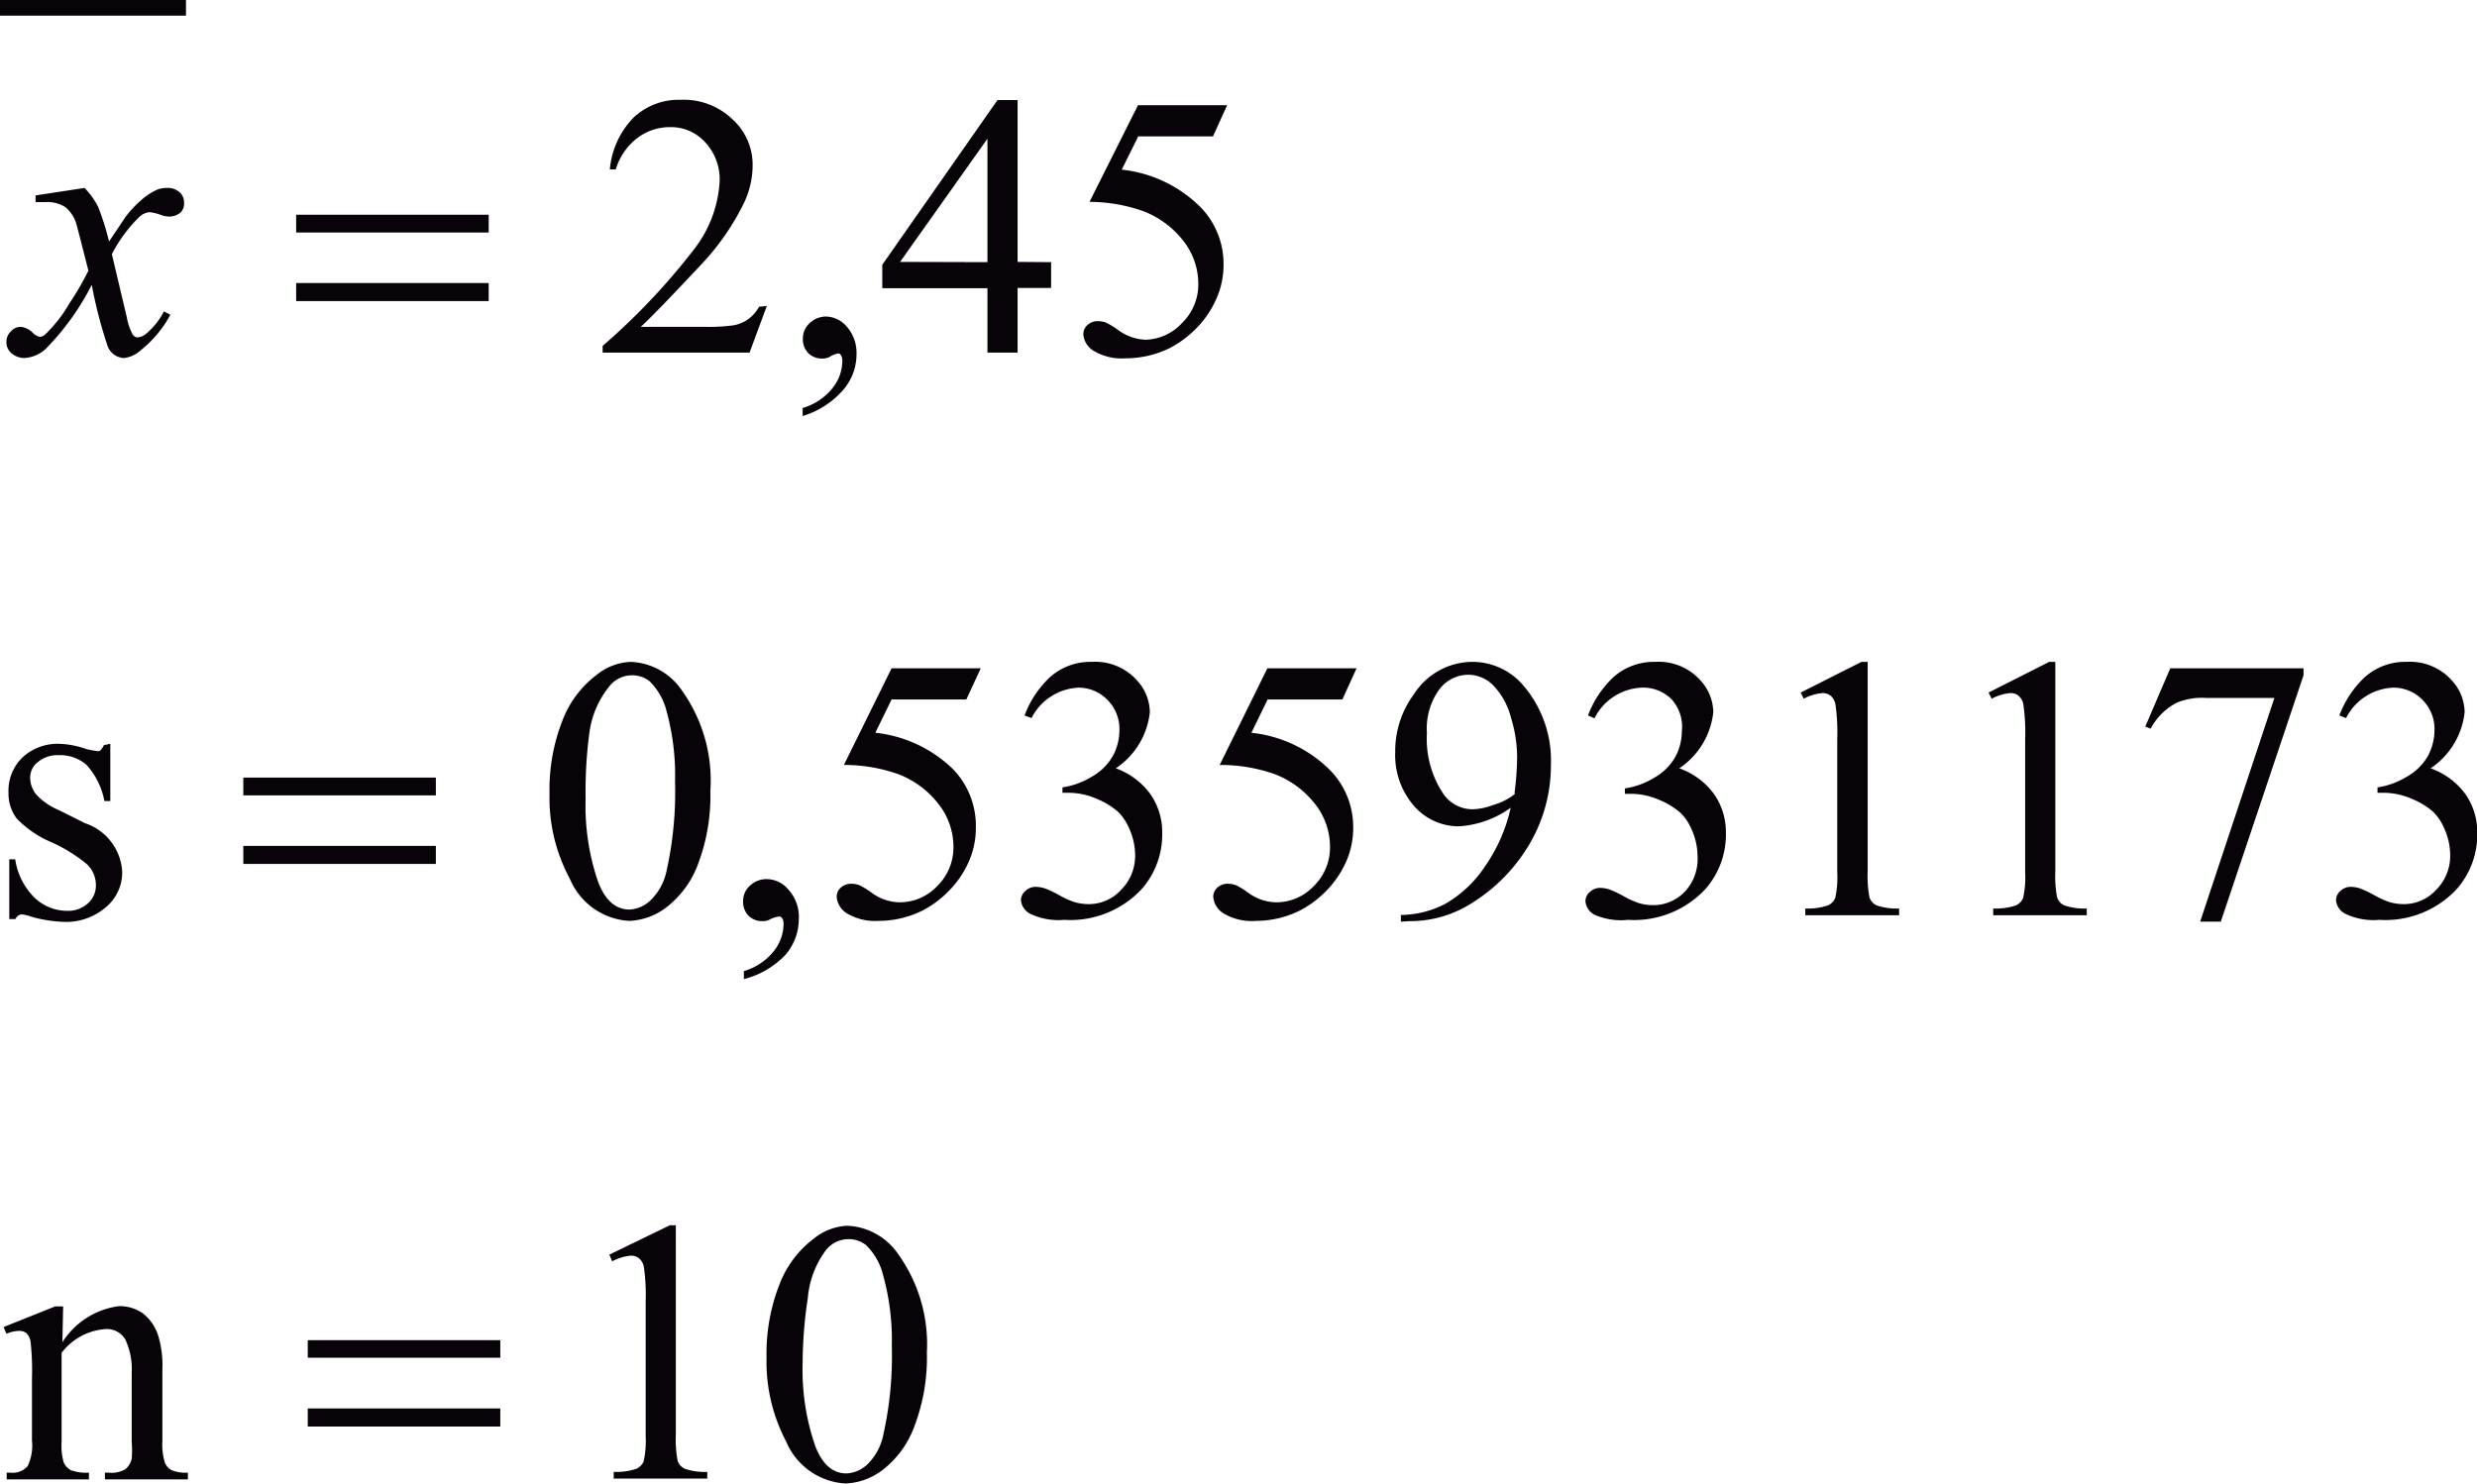 <svg id="Capa_1" data-name="Capa 1" xmlns="http://www.w3.org/2000/svg" xmlns:xlink="http://www.w3.org/1999/xlink" width="33.9mm" height="20.31mm" viewBox="0 0 96.1 57.57"><defs><style>.cls-1,.cls-4{fill:none;}.cls-2{clip-path:url(#clip-path);}.cls-3{clip-path:url(#clip-path-2);}.cls-4{stroke:#070308;stroke-linecap:square;stroke-miterlimit:10;stroke-width:0.61px;}.cls-5{fill:#070308;}</style><clipPath id="clip-path" transform="translate(-2.14 -3.32)"><rect class="cls-1" width="100.56" height="64.56"/></clipPath><clipPath id="clip-path-2" transform="translate(-2.14 -3.32)"><polygon class="cls-1" points="0.01 64.36 100.81 64.36 100.81 0.06 0.01 0.06 0.01 64.36 0.01 64.36"/></clipPath></defs><title>p6h2for1</title><g class="cls-3"><line class="cls-4" x1="0.3" y1="0.3" x2="6.91" y2="0.3"/><path class="cls-5" d="M25.78,52l2.35-1.14h.23V59a4.34,4.34,0,0,0,.07,1,.53.53,0,0,0,.28.31,2.39,2.39,0,0,0,.87.12v.26H25.95v-.26a2.47,2.47,0,0,0,.88-.12.59.59,0,0,0,.28-.28,3.77,3.77,0,0,0,.08-1v-5.2a7.65,7.65,0,0,0-.07-1.35.57.57,0,0,0-.18-.33.49.49,0,0,0-.32-.11,1.91,1.91,0,0,0-.73.22Z" transform="translate(-2.14 -3.32)"/><path class="cls-5" d="M31.88,56a7.33,7.33,0,0,1,.5-2.84,4,4,0,0,1,1.32-1.77A2.23,2.23,0,0,1,35,50.88,2.52,2.52,0,0,1,37,52a6,6,0,0,1,1.1,3.8,7.48,7.48,0,0,1-.48,2.85,3.76,3.76,0,0,1-1.23,1.7,2.53,2.53,0,0,1-1.45.53,2.66,2.66,0,0,1-2.3-1.63A6.62,6.62,0,0,1,31.88,56Zm1.4.18a9.07,9.07,0,0,0,.49,3.25q.41,1.06,1.21,1.06a1.26,1.26,0,0,0,.8-.34,2.2,2.2,0,0,0,.63-1.16,14.05,14.05,0,0,0,.33-3.45,9.42,9.42,0,0,0-.34-2.75,2.44,2.44,0,0,0-.66-1.16,1.09,1.09,0,0,0-.7-.23,1.12,1.12,0,0,0-.86.43,3.62,3.62,0,0,0-.7,1.86A17.2,17.2,0,0,0,33.28,56.14Z" transform="translate(-2.14 -3.32)"/><path class="cls-5" d="M4.56,55.4A3.07,3.07,0,0,1,6.75,54a1.57,1.57,0,0,1,.92.27,1.78,1.78,0,0,1,.61.88,4,4,0,0,1,.16,1.31v2.78a2.34,2.34,0,0,0,.1.84.58.58,0,0,0,.25.28,1.43,1.43,0,0,0,.64.1v.26H6.21v-.26h.14A1.08,1.08,0,0,0,7,60.33a.73.73,0,0,0,.25-.41,4.13,4.13,0,0,0,0-.67V56.58A2.71,2.71,0,0,0,7,55.29a.83.83,0,0,0-.78-.4,2.35,2.35,0,0,0-1.69.92v3.43a2.44,2.44,0,0,0,.08.82.66.66,0,0,0,.27.3,1.71,1.71,0,0,0,.71.1v.26H2.4v-.26h.14a.77.77,0,0,0,.67-.25,1.84,1.84,0,0,0,.17-1V56.83a10.5,10.5,0,0,0-.05-1.43.62.62,0,0,0-.16-.35.45.45,0,0,0-.3-.09,1.37,1.37,0,0,0-.48.11l-.11-.26,2-.8h.31Z" transform="translate(-2.14 -3.32)"/><path class="cls-5" d="M92.9,31.08a3.9,3.9,0,0,1,1-1.5A2.36,2.36,0,0,1,95.51,29a2.17,2.17,0,0,1,1.78.75,1.85,1.85,0,0,1,.47,1.2,3,3,0,0,1-1.32,2.18,2.86,2.86,0,0,1,1.35,1,2.58,2.58,0,0,1,.46,1.52,3.2,3.2,0,0,1-.8,2.17,3.78,3.78,0,0,1-3,1.19,2.54,2.54,0,0,1-1.33-.24.66.66,0,0,1-.35-.52.48.48,0,0,1,.17-.36.57.57,0,0,1,.4-.16,1.22,1.22,0,0,1,.36.06,4.26,4.26,0,0,1,.55.26,3.47,3.47,0,0,0,.59.27,2,2,0,0,0,.56.08,1.69,1.69,0,0,0,1.26-.56,1.86,1.86,0,0,0,.54-1.33,2.56,2.56,0,0,0-.25-1.09,1.93,1.93,0,0,0-.41-.6,2.93,2.93,0,0,0-.84-.51,2.71,2.71,0,0,0-1.09-.23h-.23v-.21a3,3,0,0,0,1.13-.41,2.15,2.15,0,0,0,.82-.8,2.11,2.11,0,0,0,.26-1,1.59,1.59,0,0,0-.46-1.18A1.56,1.56,0,0,0,95,30a2.15,2.15,0,0,0-1.84,1.18Z" transform="translate(-2.14 -3.32)"/><path class="cls-5" d="M23.46,34.12a7.33,7.33,0,0,1,.5-2.84,4,4,0,0,1,1.32-1.77A2.24,2.24,0,0,1,26.61,29a2.52,2.52,0,0,1,2,1.13A6,6,0,0,1,29.7,34a7.48,7.48,0,0,1-.48,2.85A3.76,3.76,0,0,1,28,38.52a2.53,2.53,0,0,1-1.45.53,2.66,2.66,0,0,1-2.3-1.63A6.62,6.62,0,0,1,23.46,34.12Zm1.4.18a9.07,9.07,0,0,0,.49,3.25q.41,1.06,1.21,1.06a1.26,1.26,0,0,0,.8-.34A2.2,2.2,0,0,0,28,37.11a14.05,14.05,0,0,0,.33-3.45A9.42,9.42,0,0,0,28,30.91a2.44,2.44,0,0,0-.66-1.16,1.09,1.09,0,0,0-.7-.23,1.12,1.12,0,0,0-.86.43A3.62,3.62,0,0,0,25,31.8,17.21,17.21,0,0,0,24.86,34.3Z" transform="translate(-2.14 -3.32)"/><path class="cls-5" d="M31,41.31V41a2.33,2.33,0,0,0,1.14-.75,1.71,1.71,0,0,0,.4-1.08.39.39,0,0,0-.06-.23.14.14,0,0,0-.1-.06A1,1,0,0,0,32,39a.59.59,0,0,1-.27.06.75.75,0,0,1-.55-.21.77.77,0,0,1-.21-.57.79.79,0,0,1,.27-.6.92.92,0,0,1,.65-.25,1.1,1.1,0,0,1,.84.41A1.56,1.56,0,0,1,33.13,39a2.12,2.12,0,0,1-.51,1.36A3.36,3.36,0,0,1,31,41.31Z" transform="translate(-2.14 -3.32)"/><path class="cls-5" d="M40.19,29.25l-.56,1.21h-2.9l-.63,1.29a5.09,5.09,0,0,1,3,1.4A3.15,3.15,0,0,1,40,35.42a3.21,3.21,0,0,1-.31,1.41,3.79,3.79,0,0,1-.78,1.1,4,4,0,0,1-1,.73,3.85,3.85,0,0,1-1.68.39A2.14,2.14,0,0,1,35,38.76a.83.83,0,0,1-.4-.65.47.47,0,0,1,.16-.35.58.58,0,0,1,.41-.15.85.85,0,0,1,.32.06,3,3,0,0,1,.47.29,1.88,1.88,0,0,0,1.08.37,2,2,0,0,0,1.46-.63,2.09,2.09,0,0,0,.63-1.53,2.68,2.68,0,0,0-.56-1.63A3.61,3.61,0,0,0,37,33.36,6.3,6.3,0,0,0,34.88,33l1.85-3.75Z" transform="translate(-2.14 -3.32)"/><path class="cls-5" d="M41.89,31.08a3.91,3.91,0,0,1,1-1.5A2.35,2.35,0,0,1,44.5,29a2.17,2.17,0,0,1,1.78.75,1.84,1.84,0,0,1,.47,1.2,3,3,0,0,1-1.32,2.18,2.86,2.86,0,0,1,1.34,1,2.58,2.58,0,0,1,.46,1.52,3.2,3.2,0,0,1-.8,2.17,3.78,3.78,0,0,1-3,1.19,2.54,2.54,0,0,1-1.33-.24.66.66,0,0,1-.35-.52.48.48,0,0,1,.17-.36.57.57,0,0,1,.4-.16,1.23,1.23,0,0,1,.36.06,4.33,4.33,0,0,1,.55.26,3.47,3.47,0,0,0,.59.27,2,2,0,0,0,.56.08,1.69,1.69,0,0,0,1.26-.56,1.86,1.86,0,0,0,.54-1.33,2.56,2.56,0,0,0-.25-1.09,2,2,0,0,0-.41-.6,2.94,2.94,0,0,0-.84-.51,2.71,2.71,0,0,0-1.09-.23h-.23v-.21a3,3,0,0,0,1.13-.41,2.14,2.14,0,0,0,.82-.8,2.11,2.11,0,0,0,.26-1,1.59,1.59,0,0,0-.46-1.18A1.56,1.56,0,0,0,44,30a2.15,2.15,0,0,0-1.84,1.18Z" transform="translate(-2.14 -3.32)"/><path class="cls-5" d="M54.77,29.25l-.55,1.21h-2.9l-.63,1.29a5.09,5.09,0,0,1,3,1.4,3.15,3.15,0,0,1,.95,2.27,3.21,3.21,0,0,1-.31,1.41,3.83,3.83,0,0,1-.78,1.1,4,4,0,0,1-1,.73,3.86,3.86,0,0,1-1.68.39,2.14,2.14,0,0,1-1.26-.29.83.83,0,0,1-.4-.65.47.47,0,0,1,.16-.35.58.58,0,0,1,.41-.15.85.85,0,0,1,.32.06,3,3,0,0,1,.47.29,1.88,1.88,0,0,0,1.08.37,2,2,0,0,0,1.46-.63,2.09,2.09,0,0,0,.63-1.53,2.68,2.68,0,0,0-.56-1.63,3.62,3.62,0,0,0-1.55-1.17A6.3,6.3,0,0,0,49.46,33l1.85-3.75Z" transform="translate(-2.14 -3.32)"/><path class="cls-5" d="M56.49,39.08v-.26a3.79,3.79,0,0,0,1.72-.43,4.61,4.61,0,0,0,1.54-1.45,6.37,6.37,0,0,0,1-2.28,3.84,3.84,0,0,1-2,.72A2.29,2.29,0,0,1,57,34.59a3,3,0,0,1-.73-2.09A3.71,3.71,0,0,1,57,30.25,2.7,2.7,0,0,1,59.31,29a2.6,2.6,0,0,1,2,1,4.46,4.46,0,0,1,1,3,6,6,0,0,1-.79,3,6.66,6.66,0,0,1-2.2,2.31,4.45,4.45,0,0,1-2.5.75Zm4.41-5A11.39,11.39,0,0,0,61,32.65a5.28,5.28,0,0,0-.24-1.49,2.8,2.8,0,0,0-.67-1.23,1.36,1.36,0,0,0-1-.43,1.42,1.42,0,0,0-1.11.57,2.58,2.58,0,0,0-.48,1.69,3.84,3.84,0,0,0,.63,2.35,1.38,1.38,0,0,0,1.14.61,2.41,2.41,0,0,0,.78-.16A2.5,2.5,0,0,0,60.91,34.13Z" transform="translate(-2.14 -3.32)"/><path class="cls-5" d="M63.75,31.08a3.9,3.9,0,0,1,1-1.5A2.36,2.36,0,0,1,66.36,29a2.17,2.17,0,0,1,1.78.75,1.85,1.85,0,0,1,.47,1.2,3,3,0,0,1-1.32,2.18,2.86,2.86,0,0,1,1.35,1,2.58,2.58,0,0,1,.46,1.52,3.2,3.2,0,0,1-.8,2.17,3.78,3.78,0,0,1-3,1.19A2.54,2.54,0,0,1,64,38.81a.66.66,0,0,1-.35-.52.48.48,0,0,1,.17-.36.57.57,0,0,1,.4-.16,1.22,1.22,0,0,1,.36.06,4.26,4.26,0,0,1,.55.26,3.47,3.47,0,0,0,.59.27,2,2,0,0,0,.56.08,1.69,1.69,0,0,0,1.26-.56A1.86,1.86,0,0,0,68,36.55a2.56,2.56,0,0,0-.25-1.09,1.93,1.93,0,0,0-.41-.6,2.93,2.93,0,0,0-.84-.51,2.71,2.71,0,0,0-1.09-.23h-.23v-.21a3,3,0,0,0,1.13-.41,2.15,2.15,0,0,0,.82-.8,2.11,2.11,0,0,0,.26-1A1.59,1.59,0,0,0,67,30.46,1.56,1.56,0,0,0,65.83,30,2.15,2.15,0,0,0,64,31.19Z" transform="translate(-2.14 -3.32)"/><path class="cls-5" d="M72,30.19,74.36,29h.24v8.14a4.34,4.34,0,0,0,.07,1,.53.53,0,0,0,.28.31,2.4,2.4,0,0,0,.87.12v.26H72.18v-.26a2.46,2.46,0,0,0,.88-.12.58.58,0,0,0,.28-.28,3.73,3.73,0,0,0,.08-1V32a7.69,7.69,0,0,0-.07-1.35.57.57,0,0,0-.18-.33.49.49,0,0,0-.32-.11,1.9,1.9,0,0,0-.73.22Z" transform="translate(-2.14 -3.32)"/><path class="cls-5" d="M79.29,30.19,81.64,29h.24v8.14a4.34,4.34,0,0,0,.07,1,.53.53,0,0,0,.28.31,2.4,2.4,0,0,0,.87.12v.26H79.47v-.26a2.46,2.46,0,0,0,.88-.12.58.58,0,0,0,.28-.28,3.73,3.73,0,0,0,.08-1V32a7.69,7.69,0,0,0-.07-1.35.57.57,0,0,0-.18-.33.49.49,0,0,0-.32-.11,1.9,1.9,0,0,0-.73.22Z" transform="translate(-2.14 -3.32)"/><path class="cls-5" d="M86.34,29.25h5.17v.27L88.3,39.08h-.8l2.88-8.68H87.73a2.49,2.49,0,0,0-1.15.19,2.39,2.39,0,0,0-1,1l-.21-.08Z" transform="translate(-2.14 -3.32)"/><path class="cls-5" d="M6.42,32.18V34.4H6.19A2.88,2.88,0,0,0,5.5,33a1.56,1.56,0,0,0-1.08-.38,1.19,1.19,0,0,0-.8.26.76.76,0,0,0-.31.58,1.06,1.06,0,0,0,.23.68,2.53,2.53,0,0,0,.9.62l1,.5a2.11,2.11,0,0,1,1.44,1.86,1.75,1.75,0,0,1-.67,1.43,2.34,2.34,0,0,1-1.51.54,5.17,5.17,0,0,1-1.37-.21A1.4,1.4,0,0,0,3,38.8a.28.28,0,0,0-.26.18H2.5V36.66h.23a2.64,2.64,0,0,0,.76,1.5,1.84,1.84,0,0,0,1.26.5,1.13,1.13,0,0,0,.8-.29.91.91,0,0,0,.31-.69,1.11,1.11,0,0,0-.35-.83A6,6,0,0,0,4.14,36a4.08,4.08,0,0,1-1.35-.92,1.6,1.6,0,0,1-.32-1A1.8,1.8,0,0,1,3,32.72a2,2,0,0,1,1.43-.54,3.36,3.36,0,0,1,.93.16,2.2,2.2,0,0,0,.48.11.28.28,0,0,0,.18,0,.68.68,0,0,0,.15-.22Z" transform="translate(-2.14 -3.32)"/><path class="cls-5" d="M31.89,15.19,31.22,17H25.52v-.26A25.66,25.66,0,0,0,29.06,13a4.72,4.72,0,0,0,1-2.65,2.1,2.1,0,0,0-.56-1.51,1.79,1.79,0,0,0-1.35-.59,2.1,2.1,0,0,0-1.28.42,2.41,2.41,0,0,0-.84,1.22H25.8a3.3,3.3,0,0,1,.91-2,2.56,2.56,0,0,1,1.84-.7,2.72,2.72,0,0,1,2,.75,2.38,2.38,0,0,1,.79,1.78A3.43,3.43,0,0,1,31,11.2a9.66,9.66,0,0,1-1.71,2.44Q27.48,15.57,27,16h2.52a6.85,6.85,0,0,0,1.08-.06,1.4,1.4,0,0,0,.56-.23,1.51,1.51,0,0,0,.43-.49Z" transform="translate(-2.14 -3.32)"/><path class="cls-5" d="M33.28,19.46v-.31a2.33,2.33,0,0,0,1.14-.75,1.71,1.71,0,0,0,.4-1.08.39.39,0,0,0-.06-.23.13.13,0,0,0-.1-.06,1,1,0,0,0-.34.14.6.6,0,0,1-.27.06.75.75,0,0,1-.55-.21.77.77,0,0,1-.21-.57.79.79,0,0,1,.27-.6.92.92,0,0,1,.65-.25A1.1,1.1,0,0,1,35,16a1.56,1.56,0,0,1,.37,1.08,2.12,2.12,0,0,1-.51,1.36A3.37,3.37,0,0,1,33.28,19.46Z" transform="translate(-2.14 -3.32)"/><path class="cls-5" d="M42.92,13.49v1h-1.3V17H40.45V14.5H36.37v-.91L40.84,7.2h.78v6.28Zm-2.47,0V8.7l-3.39,4.78Z" transform="translate(-2.14 -3.32)"/><path class="cls-5" d="M49.75,7.4,49.2,8.61h-2.9L45.66,9.9a5.09,5.09,0,0,1,3,1.4,3.15,3.15,0,0,1,.95,2.27A3.22,3.22,0,0,1,49.29,15a3.78,3.78,0,0,1-.78,1.1,4,4,0,0,1-1,.73,3.86,3.86,0,0,1-1.68.39,2.13,2.13,0,0,1-1.26-.29.82.82,0,0,1-.4-.65.47.47,0,0,1,.16-.35.58.58,0,0,1,.41-.15.85.85,0,0,1,.32.06,3.05,3.05,0,0,1,.47.29,1.88,1.88,0,0,0,1.08.37A2,2,0,0,0,48,15.85a2.08,2.08,0,0,0,.63-1.53,2.68,2.68,0,0,0-.56-1.63,3.6,3.6,0,0,0-1.55-1.17,6.3,6.3,0,0,0-2.11-.37L46.29,7.4Z" transform="translate(-2.14 -3.32)"/><path class="cls-5" d="M14.08,55.32h7.47V56H14.08Zm0,2.65h7.47v.7H14.08Z" transform="translate(-2.14 -3.32)"/><path class="cls-5" d="M11.58,33.49h7.47v.69H11.58Zm0,2.65h7.47v.7H11.58Z" transform="translate(-2.14 -3.32)"/><path class="cls-5" d="M13.63,11.65H21.1v.69H13.63Zm0,2.65H21.1V15H13.63Z" transform="translate(-2.14 -3.32)"/><path class="cls-5" d="M5.42,10.61a3,3,0,0,1,.53.74,9.85,9.85,0,0,1,.42,1.34L7,11.75a4,4,0,0,1,.6-.65,2.49,2.49,0,0,1,.63-.42,1,1,0,0,1,.38-.07.7.7,0,0,1,.49.16.52.52,0,0,1,.18.4.5.5,0,0,1-.11.37.67.67,0,0,1-.46.18.92.92,0,0,1-.32-.06,1.8,1.8,0,0,0-.45-.11.68.68,0,0,0-.41.2,5.64,5.64,0,0,0-1.05,1.43l.58,2.45a2.21,2.21,0,0,0,.23.67.25.25,0,0,0,.19.11.59.59,0,0,0,.35-.16,2.78,2.78,0,0,0,.67-.85l.25.13A4.45,4.45,0,0,1,7.61,16.9a1.16,1.16,0,0,1-.66.31.71.71,0,0,1-.63-.45,17.48,17.48,0,0,1-.62-2.39,10.09,10.09,0,0,1-1.78,2.48,1.34,1.34,0,0,1-.84.36A.77.77,0,0,1,2.56,17a.54.54,0,0,1-.17-.42.53.53,0,0,1,.16-.39A.52.52,0,0,1,2.93,16a.75.75,0,0,1,.48.23.52.52,0,0,0,.28.16.39.39,0,0,0,.22-.11,5.39,5.39,0,0,0,.91-1.17,11.46,11.46,0,0,0,.75-1.29Q5.14,12.13,5.1,12a1.33,1.33,0,0,0-.43-.65,1.31,1.31,0,0,0-.78-.19H3.52v-.26Z" transform="translate(-2.14 -3.32)"/></g></svg>